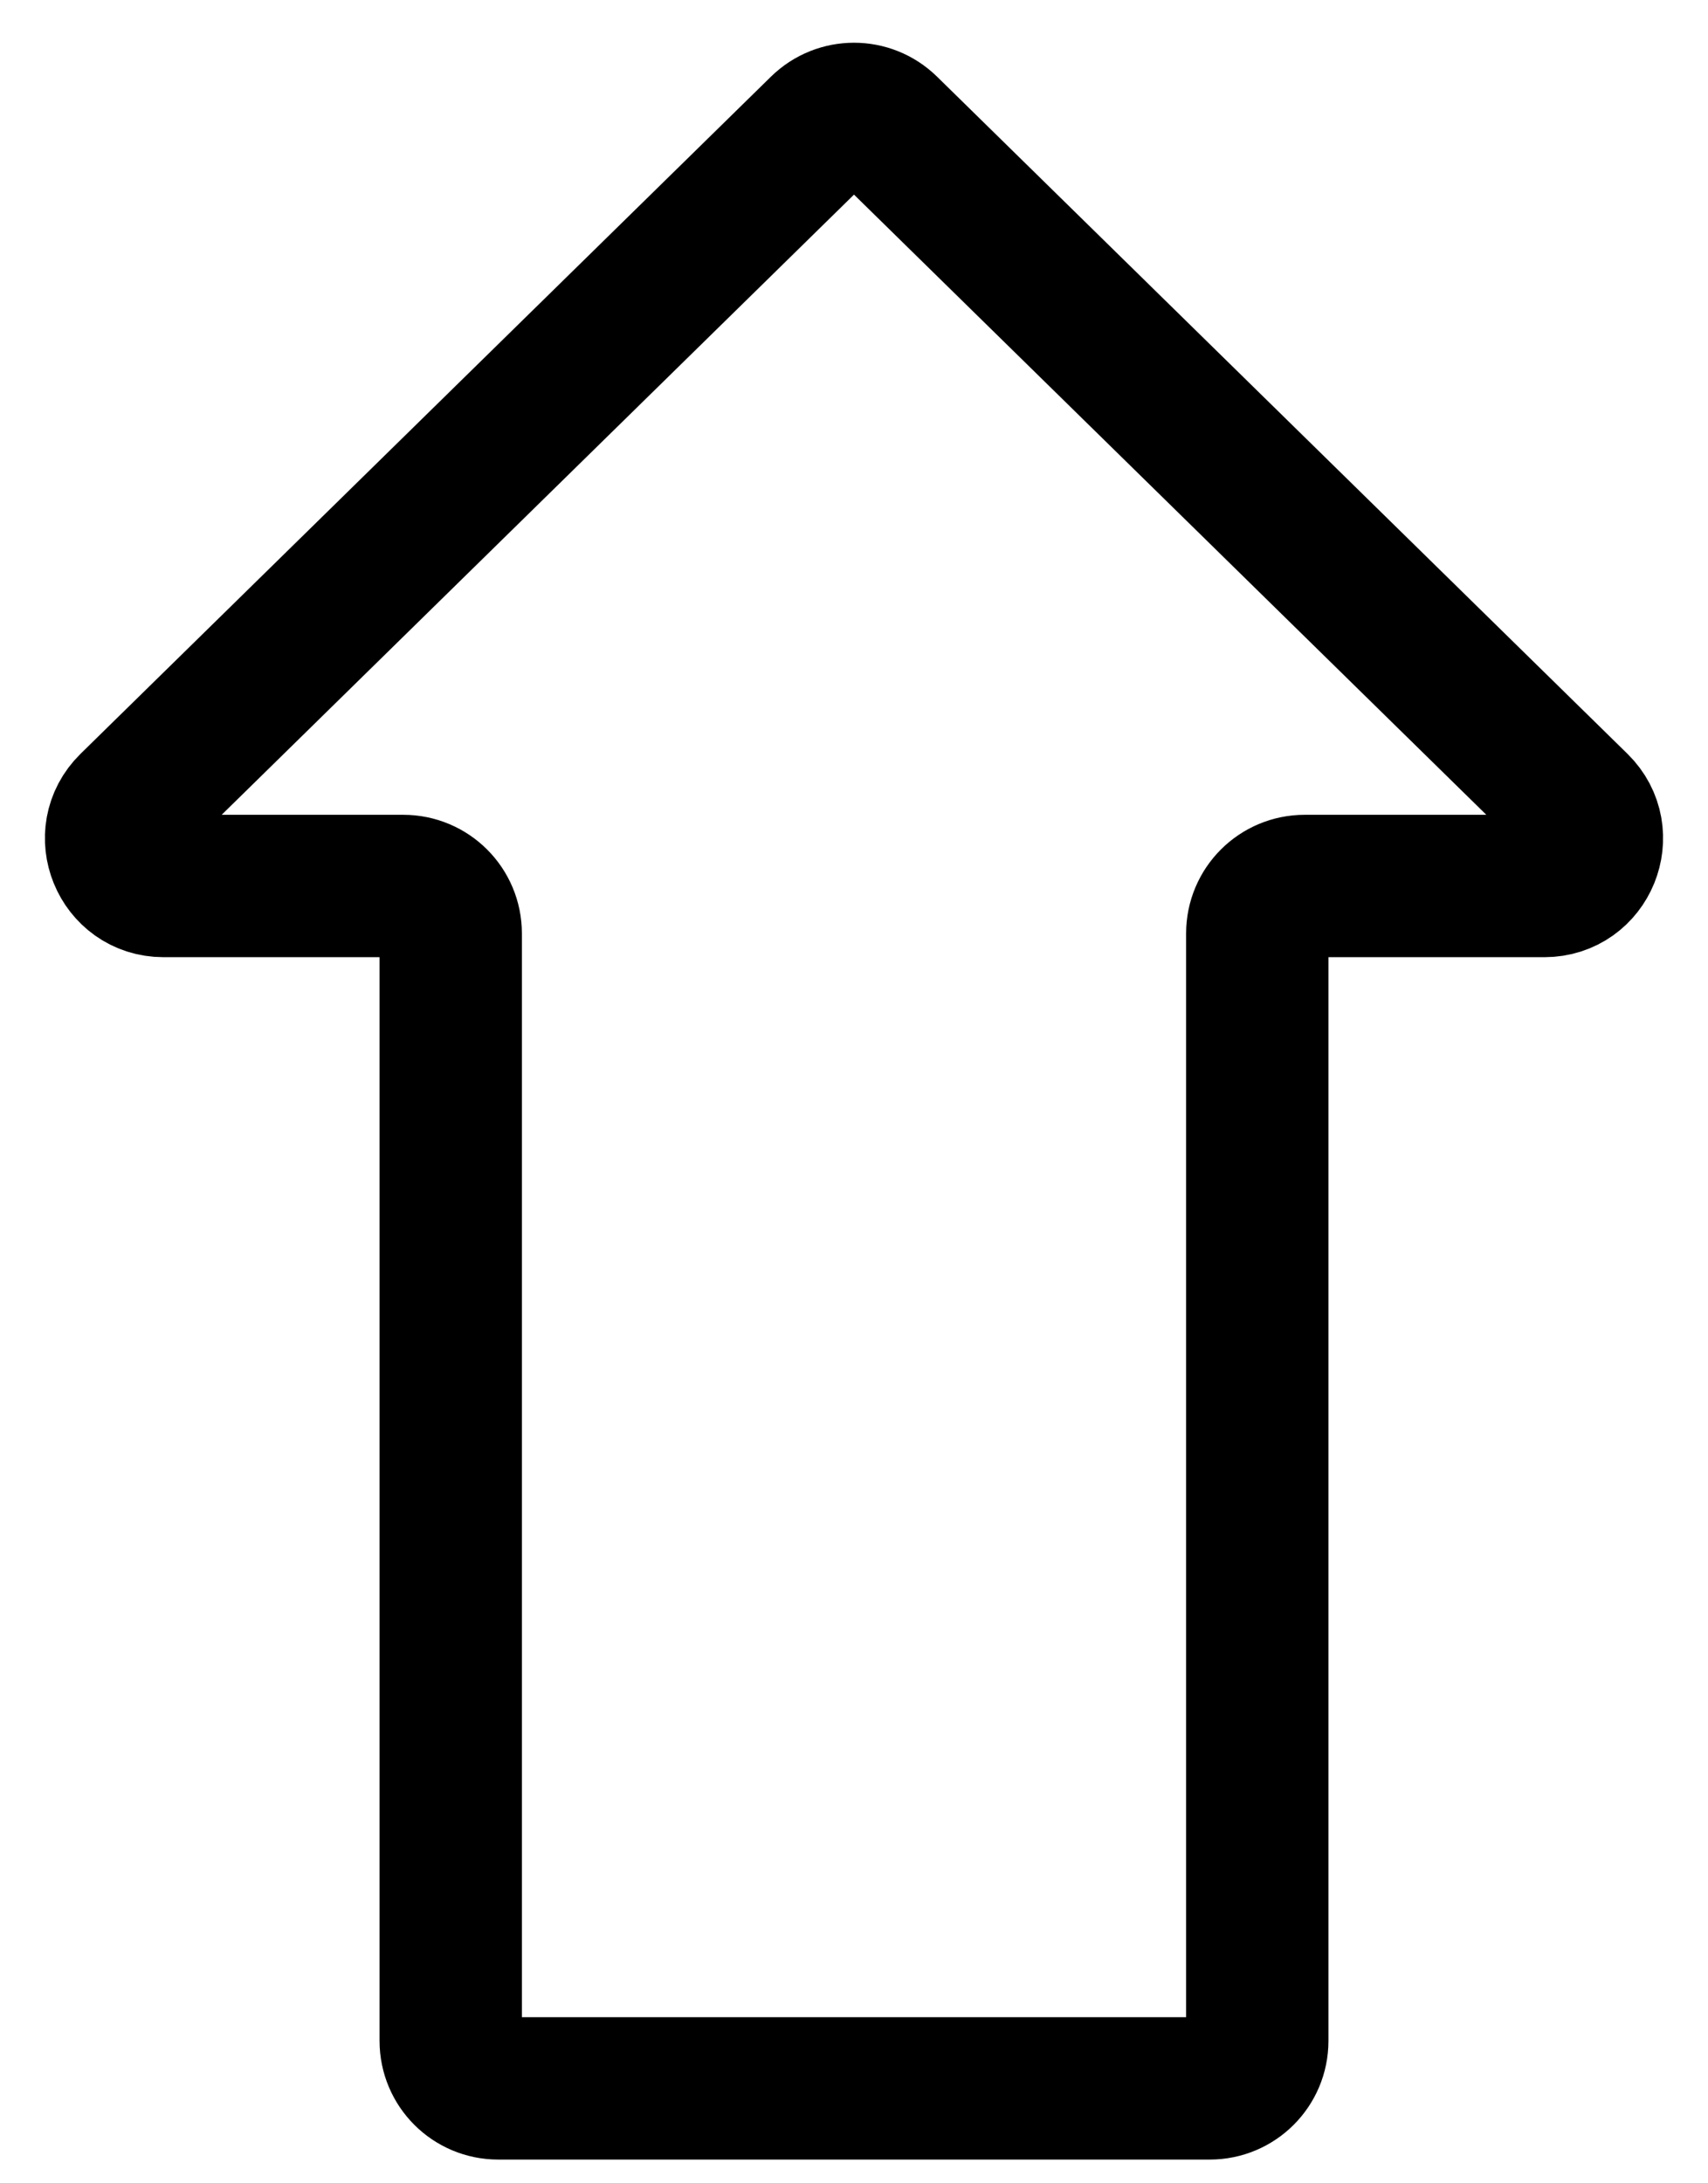 <?xml version="1.0" encoding="UTF-8"?>
<svg xmlns="http://www.w3.org/2000/svg" width="36" height="46" viewBox="0 0 36 46" fill="none">
  <path d="M17.3 2.686L2.748 16.953C2.109 17.58 2.553 18.667 3.448 18.667H8.5C9.052 18.667 9.5 19.114 9.5 19.667V43C9.5 43.552 9.948 44 10.5 44H25.5C26.052 44 26.5 43.552 26.5 43V19.667C26.5 19.114 26.948 18.667 27.5 18.667H32.552C33.447 18.667 33.891 17.58 33.252 16.953L18.7 2.686C18.311 2.305 17.689 2.305 17.3 2.686Z" stroke="black" stroke-width="3"></path>
</svg>
